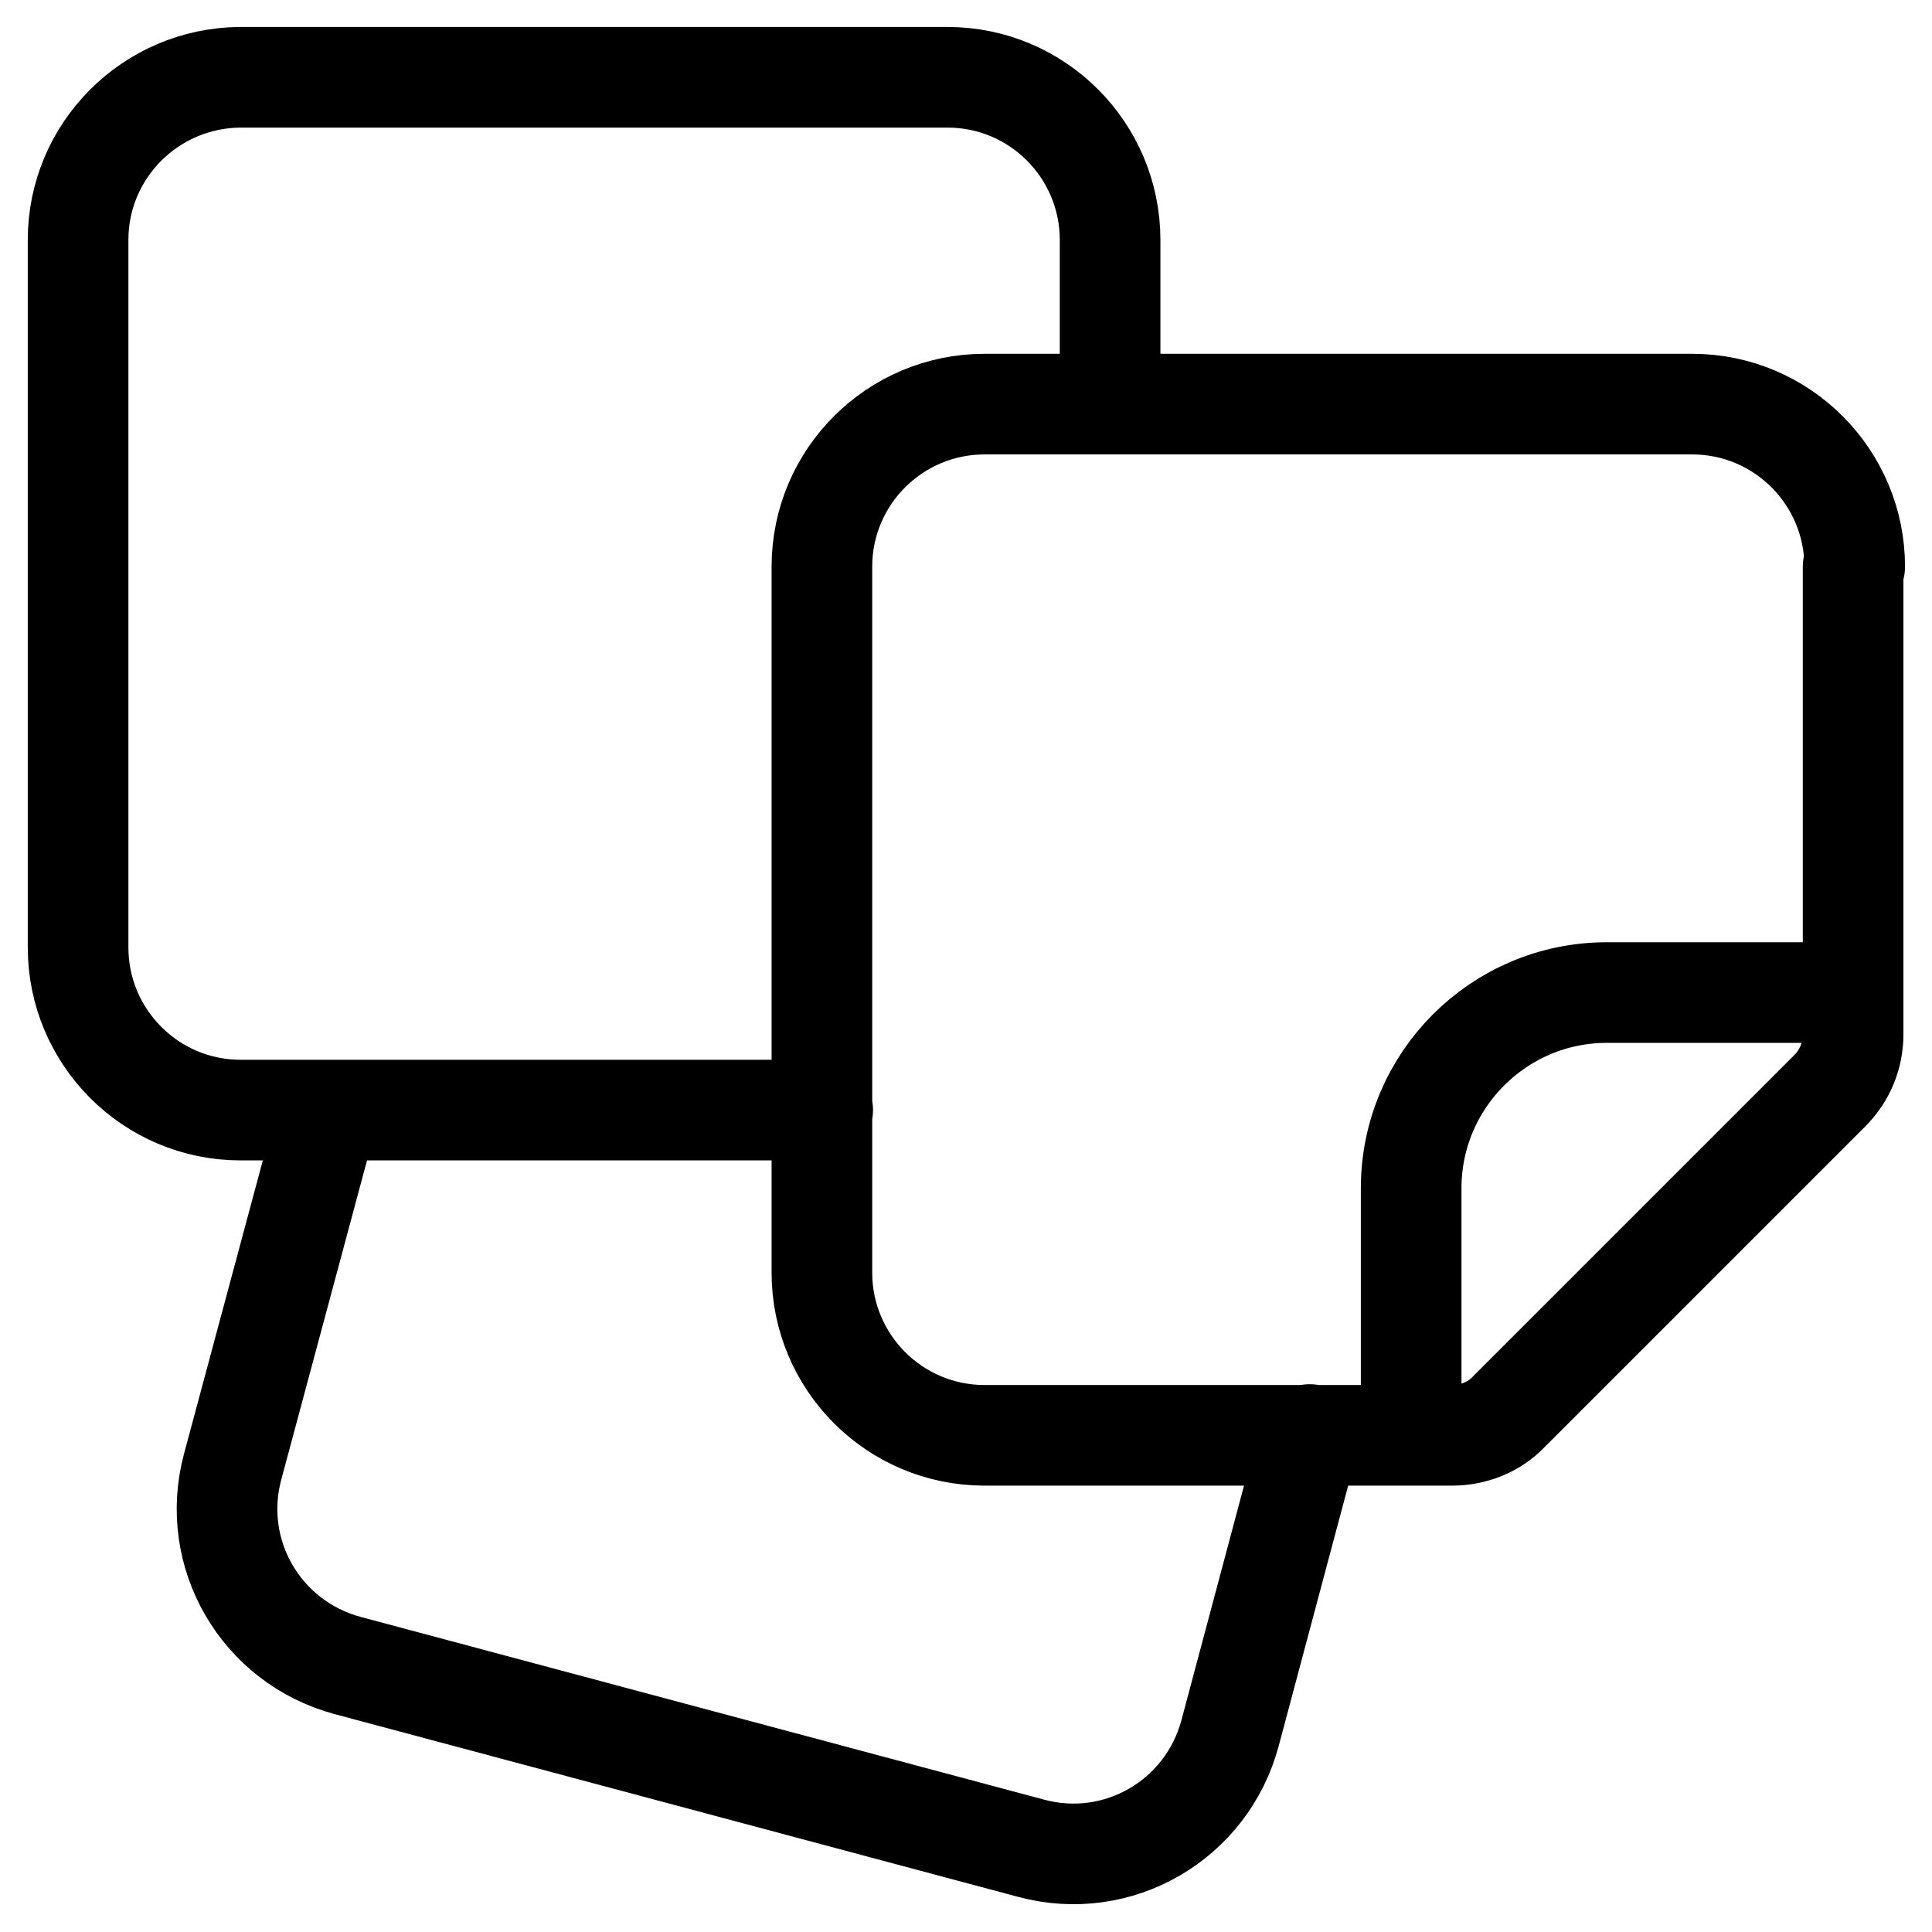 <svg width="24" height="24" viewBox="0 0 24 24" fill="none" xmlns="http://www.w3.org/2000/svg">
<g clip-path="url(#clip0_1238_18160)">
<path d="M4.08 13.79L2.89 18.22C2.6 19.3 3.24 20.4 4.32 20.69L12.81 22.96C13.89 23.25 14.99 22.61 15.28 21.53L16.27 17.82M13.79 5.01V2.98C13.79 1.87 12.89 0.96 11.77 0.96H2.98C1.87 0.97 0.97 1.87 0.97 2.98V11.77C0.97 12.88 1.87 13.79 2.99 13.79H10.22M22.93 12.33H19.96C18.62 12.33 17.53 13.42 17.53 14.76V17.75M23.04 7.04C23.04 5.93 22.14 5.02 21.02 5.02H12.23C11.12 5.02 10.21 5.92 10.21 7.04V15.81C10.21 16.92 11.11 17.83 12.23 17.83H18.04C18.3 17.83 18.56 17.73 18.74 17.54L22.73 13.55C22.92 13.36 23.02 13.11 23.02 12.85V7.04H23.04Z" stroke="black" stroke-width="1.25" stroke-linecap="round" stroke-linejoin="round"/>
</g>
<defs>
<clipPath id="clip0_1238_18160">
<rect width="24" height="24" fill="white"/>
</clipPath>
</defs>
</svg>
